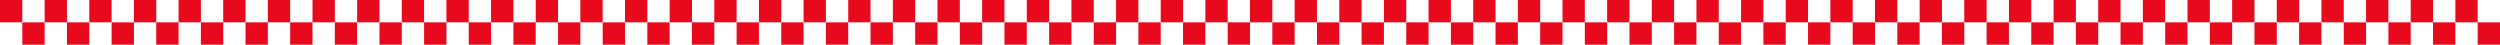 <?xml version="1.0" encoding="UTF-8"?> <svg xmlns="http://www.w3.org/2000/svg" width="1008" height="18" viewBox="0 0 1008 18" fill="none"><rect x="18" width="9" height="9" fill="#E9091C"></rect><rect x="27" y="9" width="9" height="9" fill="#E9091C"></rect><rect x="36" width="9" height="9" fill="#E9091C"></rect><rect x="54" width="9" height="9" fill="#E9091C"></rect><rect x="72" width="9" height="9" fill="#E9091C"></rect><rect x="90" width="9" height="9" fill="#E9091C"></rect><rect x="108" width="9" height="9" fill="#E9091C"></rect><rect x="45" y="9" width="9" height="9" fill="#E9091C"></rect><rect x="63" y="9" width="9" height="9" fill="#E9091C"></rect><rect x="81" y="9" width="9" height="9" fill="#E9091C"></rect><rect x="99" y="9" width="9" height="9" fill="#E9091C"></rect><rect x="117" y="9" width="9" height="9" fill="#E9091C"></rect><rect x="9" y="9" width="9" height="9" fill="#E9091C"></rect><rect width="9" height="9" fill="#E9091C"></rect><rect x="144" width="9" height="9" fill="#E9091C"></rect><rect x="153" y="9" width="9" height="9" fill="#E9091C"></rect><rect x="162" width="9" height="9" fill="#E9091C"></rect><rect x="180" width="9" height="9" fill="#E9091C"></rect><rect x="198" width="9" height="9" fill="#E9091C"></rect><rect x="216" width="9" height="9" fill="#E9091C"></rect><rect x="234" width="9" height="9" fill="#E9091C"></rect><rect x="171" y="9" width="9" height="9" fill="#E9091C"></rect><rect x="189" y="9" width="9" height="9" fill="#E9091C"></rect><rect x="207" y="9" width="9" height="9" fill="#E9091C"></rect><rect x="225" y="9" width="9" height="9" fill="#E9091C"></rect><rect x="243" y="9" width="9" height="9" fill="#E9091C"></rect><rect x="135" y="9" width="9" height="9" fill="#E9091C"></rect><rect x="126" width="9" height="9" fill="#E9091C"></rect><rect x="270" width="9" height="9" fill="#E9091C"></rect><rect x="279" y="9" width="9" height="9" fill="#E9091C"></rect><rect x="288" width="9" height="9" fill="#E9091C"></rect><rect x="306" width="9" height="9" fill="#E9091C"></rect><rect x="324" width="9" height="9" fill="#E9091C"></rect><rect x="342" width="9" height="9" fill="#E9091C"></rect><rect x="360" width="9" height="9" fill="#E9091C"></rect><rect x="297" y="9" width="9" height="9" fill="#E9091C"></rect><rect x="315" y="9" width="9" height="9" fill="#E9091C"></rect><rect x="333" y="9" width="9" height="9" fill="#E9091C"></rect><rect x="351" y="9" width="9" height="9" fill="#E9091C"></rect><rect x="369" y="9" width="9" height="9" fill="#E9091C"></rect><rect x="261" y="9" width="9" height="9" fill="#E9091C"></rect><rect x="252" width="9" height="9" fill="#E9091C"></rect><rect x="396" width="9" height="9" fill="#E9091C"></rect><rect x="405" y="9" width="9" height="9" fill="#E9091C"></rect><rect x="414" width="9" height="9" fill="#E9091C"></rect><rect x="432" width="9" height="9" fill="#E9091C"></rect><rect x="450" width="9" height="9" fill="#E9091C"></rect><rect x="468" width="9" height="9" fill="#E9091C"></rect><rect x="486" width="9" height="9" fill="#E9091C"></rect><rect x="423" y="9" width="9" height="9" fill="#E9091C"></rect><rect x="441" y="9" width="9" height="9" fill="#E9091C"></rect><rect x="459" y="9" width="9" height="9" fill="#E9091C"></rect><rect x="477" y="9" width="9" height="9" fill="#E9091C"></rect><rect x="495" y="9" width="9" height="9" fill="#E9091C"></rect><rect x="387" y="9" width="9" height="9" fill="#E9091C"></rect><rect x="378" width="9" height="9" fill="#E9091C"></rect><rect x="522" width="9" height="9" fill="#E9091C"></rect><rect x="531" y="9" width="9" height="9" fill="#E9091C"></rect><rect x="540" width="9" height="9" fill="#E9091C"></rect><rect x="558" width="9" height="9" fill="#E9091C"></rect><rect x="576" width="9" height="9" fill="#E9091C"></rect><rect x="594" width="9" height="9" fill="#E9091C"></rect><rect x="612" width="9" height="9" fill="#E9091C"></rect><rect x="549" y="9" width="9" height="9" fill="#E9091C"></rect><rect x="567" y="9" width="9" height="9" fill="#E9091C"></rect><rect x="585" y="9" width="9" height="9" fill="#E9091C"></rect><rect x="603" y="9" width="9" height="9" fill="#E9091C"></rect><rect x="621" y="9" width="9" height="9" fill="#E9091C"></rect><rect x="513" y="9" width="9" height="9" fill="#E9091C"></rect><rect x="504" width="9" height="9" fill="#E9091C"></rect><rect x="648" width="9" height="9" fill="#E9091C"></rect><rect x="657" y="9" width="9" height="9" fill="#E9091C"></rect><rect x="666" width="9" height="9" fill="#E9091C"></rect><rect x="684" width="9" height="9" fill="#E9091C"></rect><rect x="702" width="9" height="9" fill="#E9091C"></rect><rect x="720" width="9" height="9" fill="#E9091C"></rect><rect x="738" width="9" height="9" fill="#E9091C"></rect><rect x="675" y="9" width="9" height="9" fill="#E9091C"></rect><rect x="693" y="9" width="9" height="9" fill="#E9091C"></rect><rect x="711" y="9" width="9" height="9" fill="#E9091C"></rect><rect x="729" y="9" width="9" height="9" fill="#E9091C"></rect><rect x="747" y="9" width="9" height="9" fill="#E9091C"></rect><rect x="639" y="9" width="9" height="9" fill="#E9091C"></rect><rect x="630" width="9" height="9" fill="#E9091C"></rect><rect x="774" width="9" height="9" fill="#E9091C"></rect><rect x="783" y="9" width="9" height="9" fill="#E9091C"></rect><rect x="792" width="9" height="9" fill="#E9091C"></rect><rect x="810" width="9" height="9" fill="#E9091C"></rect><rect x="828" width="9" height="9" fill="#E9091C"></rect><rect x="846" width="9" height="9" fill="#E9091C"></rect><rect x="864" width="9" height="9" fill="#E9091C"></rect><rect x="801" y="9" width="9" height="9" fill="#E9091C"></rect><rect x="819" y="9" width="9" height="9" fill="#E9091C"></rect><rect x="837" y="9" width="9" height="9" fill="#E9091C"></rect><rect x="855" y="9" width="9" height="9" fill="#E9091C"></rect><rect x="873" y="9" width="9" height="9" fill="#E9091C"></rect><rect x="765" y="9" width="9" height="9" fill="#E9091C"></rect><rect x="756" width="9" height="9" fill="#E9091C"></rect><rect x="900" width="9" height="9" fill="#E9091C"></rect><rect x="909" y="9" width="9" height="9" fill="#E9091C"></rect><rect x="918" width="9" height="9" fill="#E9091C"></rect><rect x="936" width="9" height="9" fill="#E9091C"></rect><rect x="954" width="9" height="9" fill="#E9091C"></rect><rect x="972" width="9" height="9" fill="#E9091C"></rect><rect x="990" width="9" height="9" fill="#E9091C"></rect><rect x="927" y="9" width="9" height="9" fill="#E9091C"></rect><rect x="945" y="9" width="9" height="9" fill="#E9091C"></rect><rect x="963" y="9" width="9" height="9" fill="#E9091C"></rect><rect x="981" y="9" width="9" height="9" fill="#E9091C"></rect><rect x="999" y="9" width="9" height="9" fill="#E9091C"></rect><rect x="891" y="9" width="9" height="9" fill="#E9091C"></rect><rect x="882" width="9" height="9" fill="#E9091C"></rect></svg> 